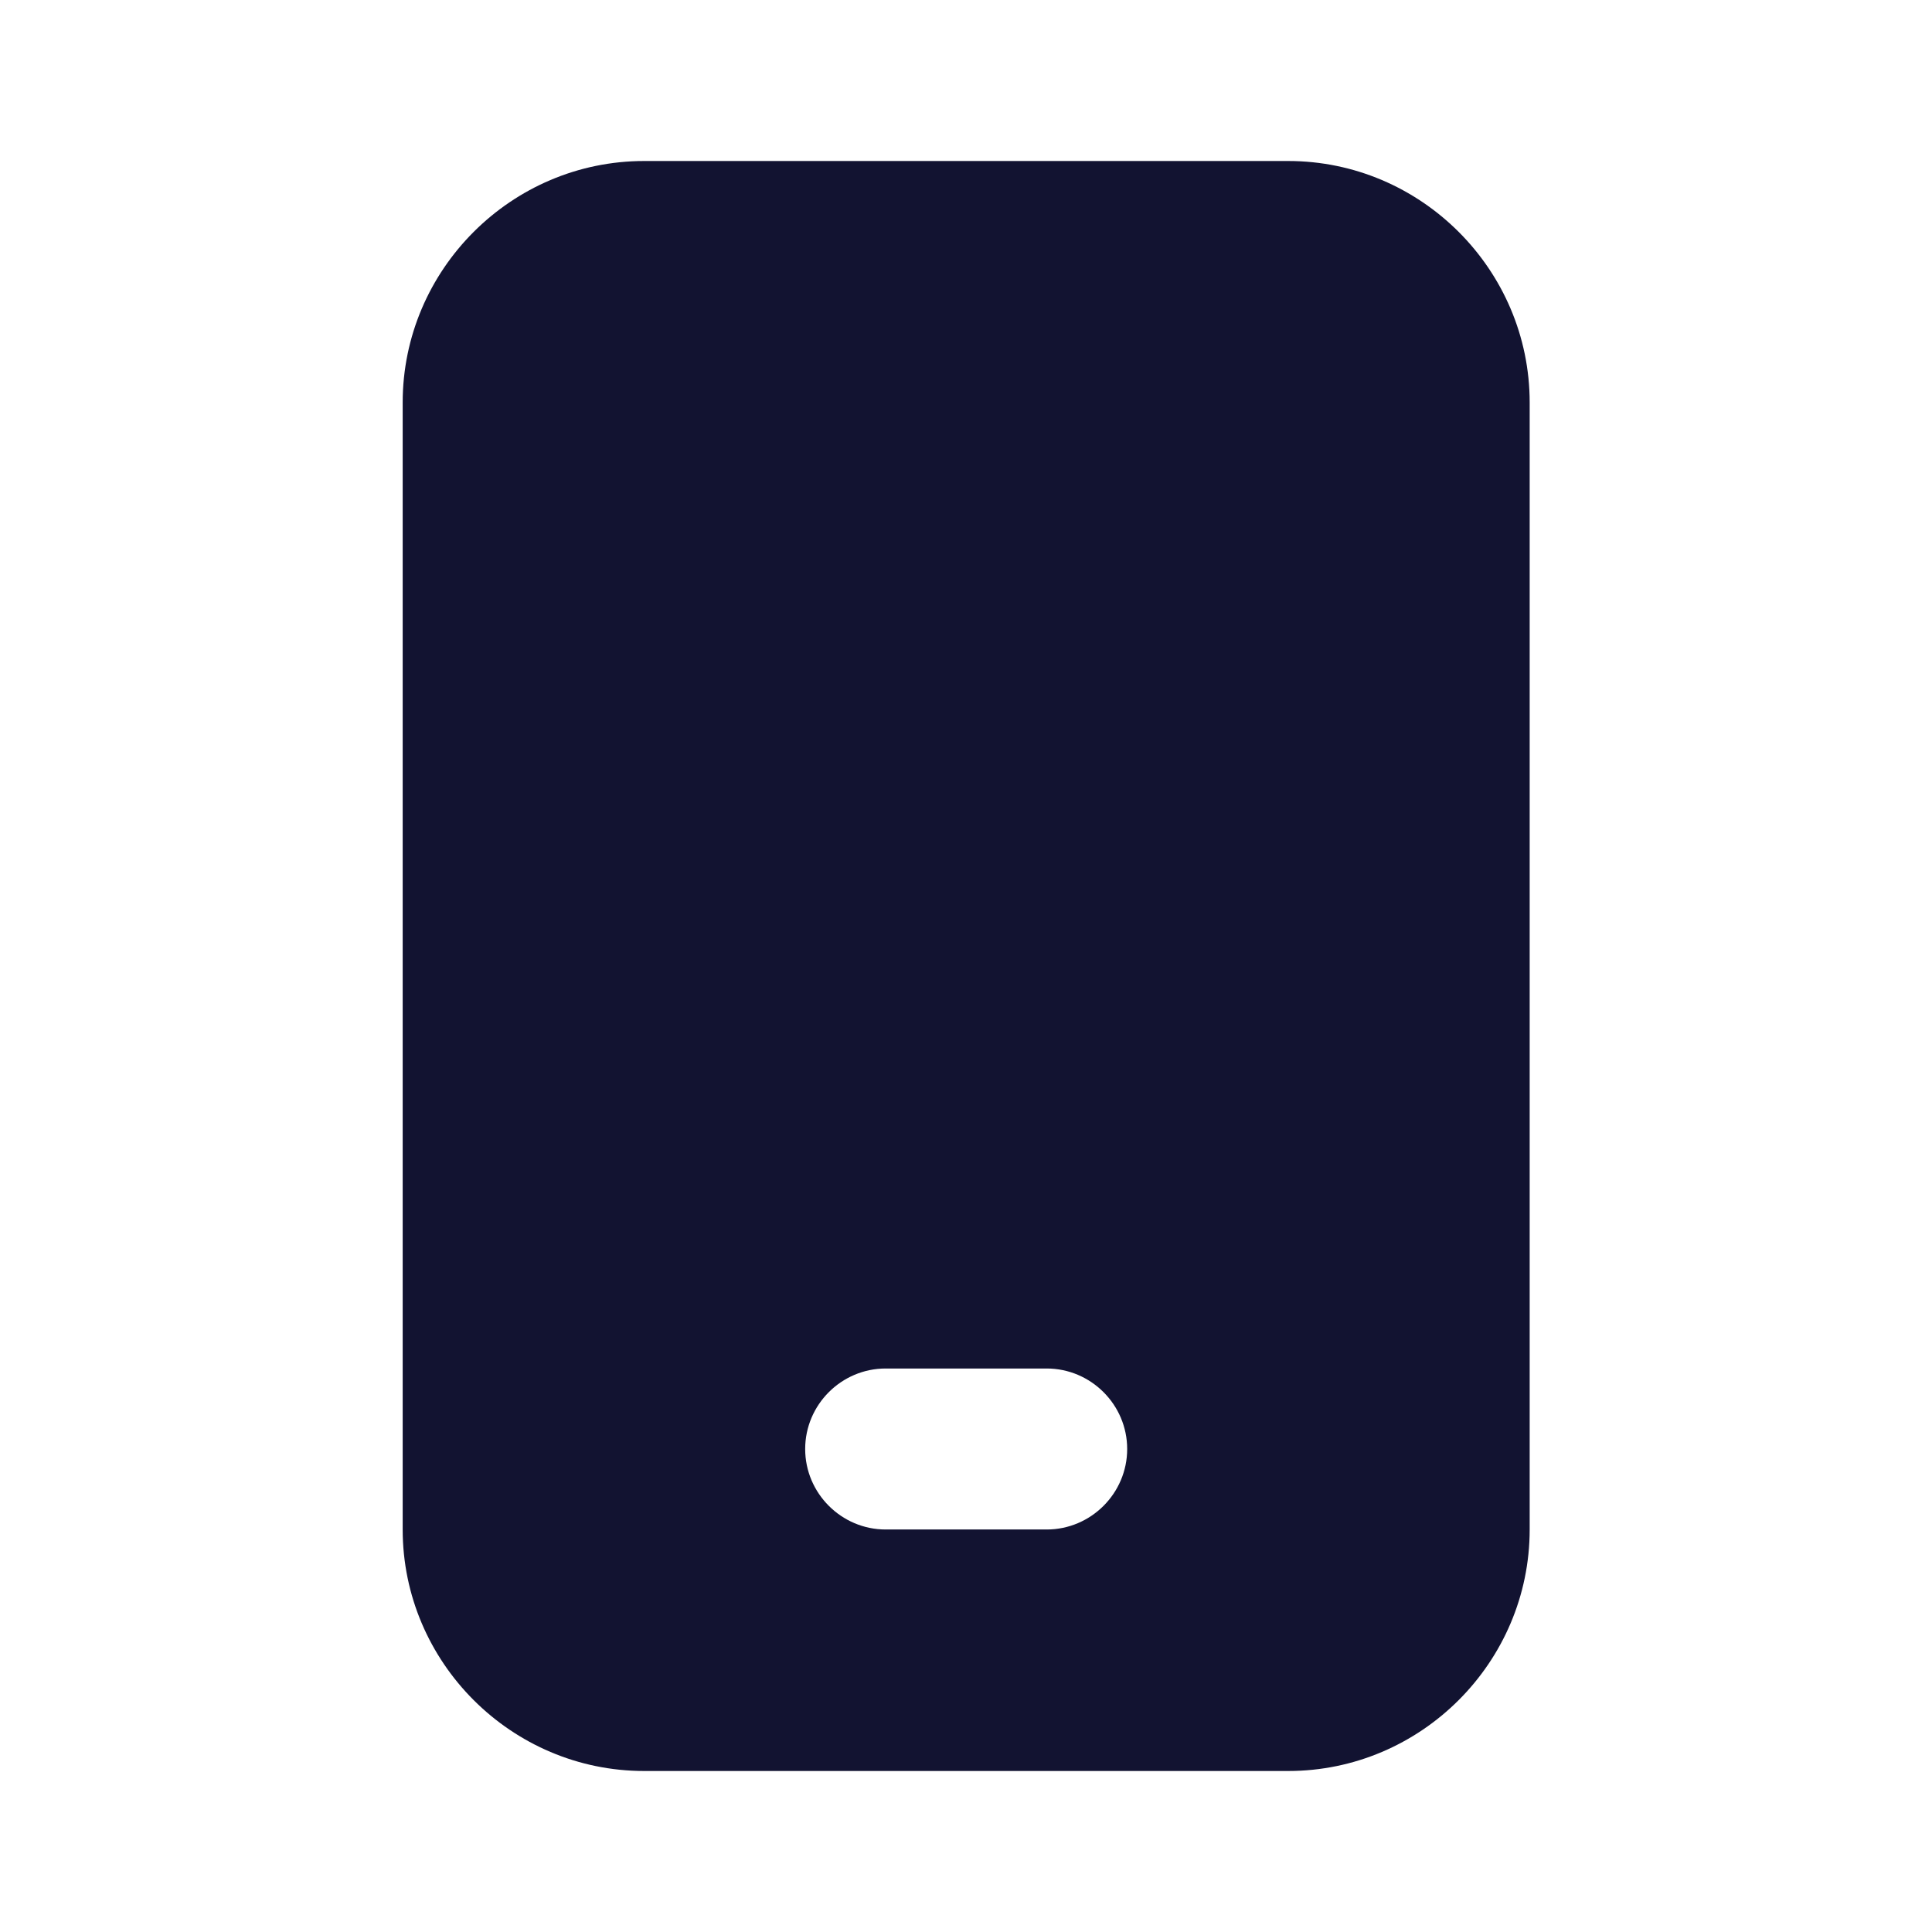 <svg xmlns="http://www.w3.org/2000/svg" width="500" height="500" style="width:100%;height:100%;transform:translate3d(0,0,0);content-visibility:visible" viewBox="0 0 500 500"><defs><clipPath id="a"><path d="M0 0h500v500H0z"/></clipPath><clipPath id="c"><path d="M0 0h500v500H0z"/></clipPath><clipPath id="b"><path d="M0 0h500v500H0z"/></clipPath></defs><g clip-path="url(#a)"><g class="primary design" clip-path="url(#b)" style="display:block"><path fill="#121331" d="M333.379 41.667H166.713c-34.375 0-62.5 28.125-62.5 62.5v291.666c0 34.375 28.125 62.5 62.5 62.5h166.666c34.375 0 62.5-28.125 62.5-62.5V104.167c0-34.375-28.125-62.5-62.5-62.5zm-62.5 354.166h-41.666c-11.458 0-20.834-9.375-20.834-20.833 0-11.458 9.376-20.833 20.834-20.833h41.666c11.458 0 20.834 9.375 20.834 20.833 0 11.458-9.376 20.833-20.834 20.833z" class="primary"/></g><g clip-path="url(#c)" style="display:none"><g class="primary design" style="display:none"><path class="primary"/><path fill="none" class="primary"/><path fill="none" class="primary"/></g><g class="primary design" style="display:none"><path class="primary"/></g></g></g></svg>
